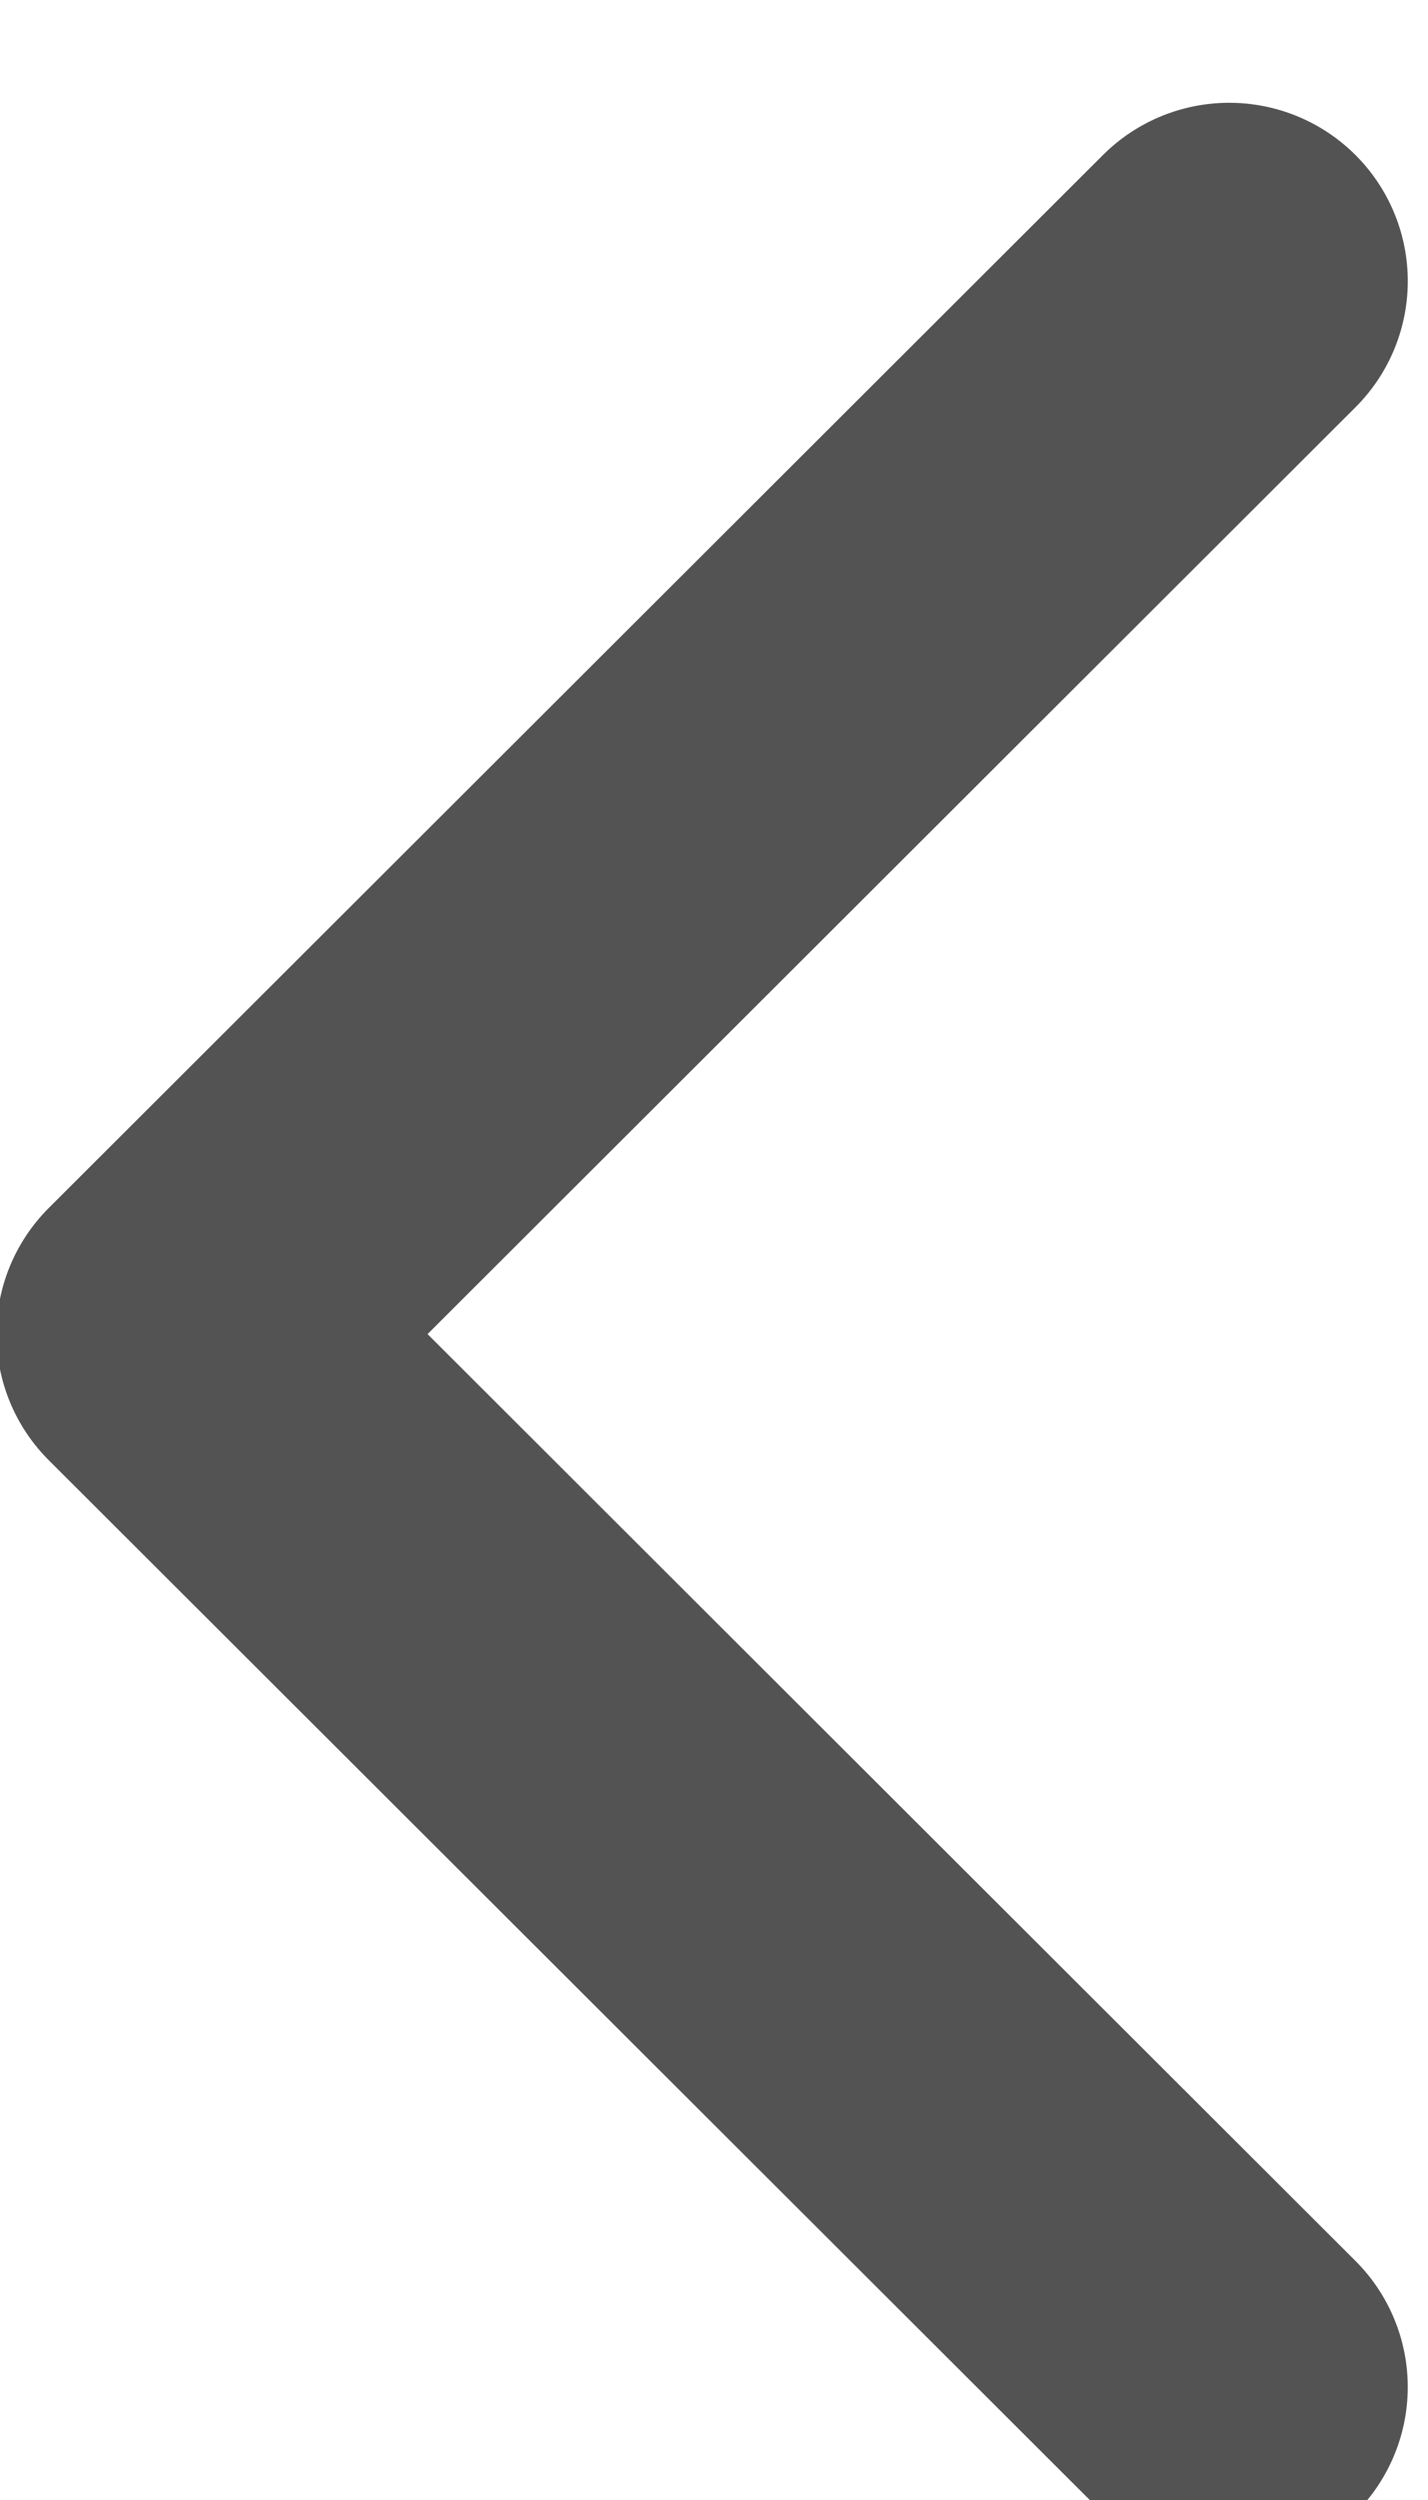 <?xml version="1.0" encoding="UTF-8" standalone="no"?>
<!DOCTYPE svg PUBLIC "-//W3C//DTD SVG 1.1//EN" "http://www.w3.org/Graphics/SVG/1.1/DTD/svg11.dtd">
<svg width="100%" height="100%" viewBox="0 0 8 14" version="1.1" xmlns="http://www.w3.org/2000/svg" xmlns:xlink="http://www.w3.org/1999/xlink" xml:space="preserve" xmlns:serif="http://www.serif.com/" style="fill-rule:evenodd;clip-rule:evenodd;stroke-linecap:round;stroke-linejoin:round;stroke-miterlimit:1.5;">
    <g transform="matrix(1,0,0,1,-9577.59,-2699.72)">
        <g transform="matrix(1,0,0,1.34,7216.22,522.56)">
            <g transform="matrix(-0.102,-0.076,-0.102,0.076,2458.57,1610.96)">
                <path d="M286.386,599.043L344.285,599.043L344.285,541.143" style="fill:none;stroke:rgb(83,83,83);stroke-width:13.87px;"/>
            </g>
        </g>
    </g>
</svg>
